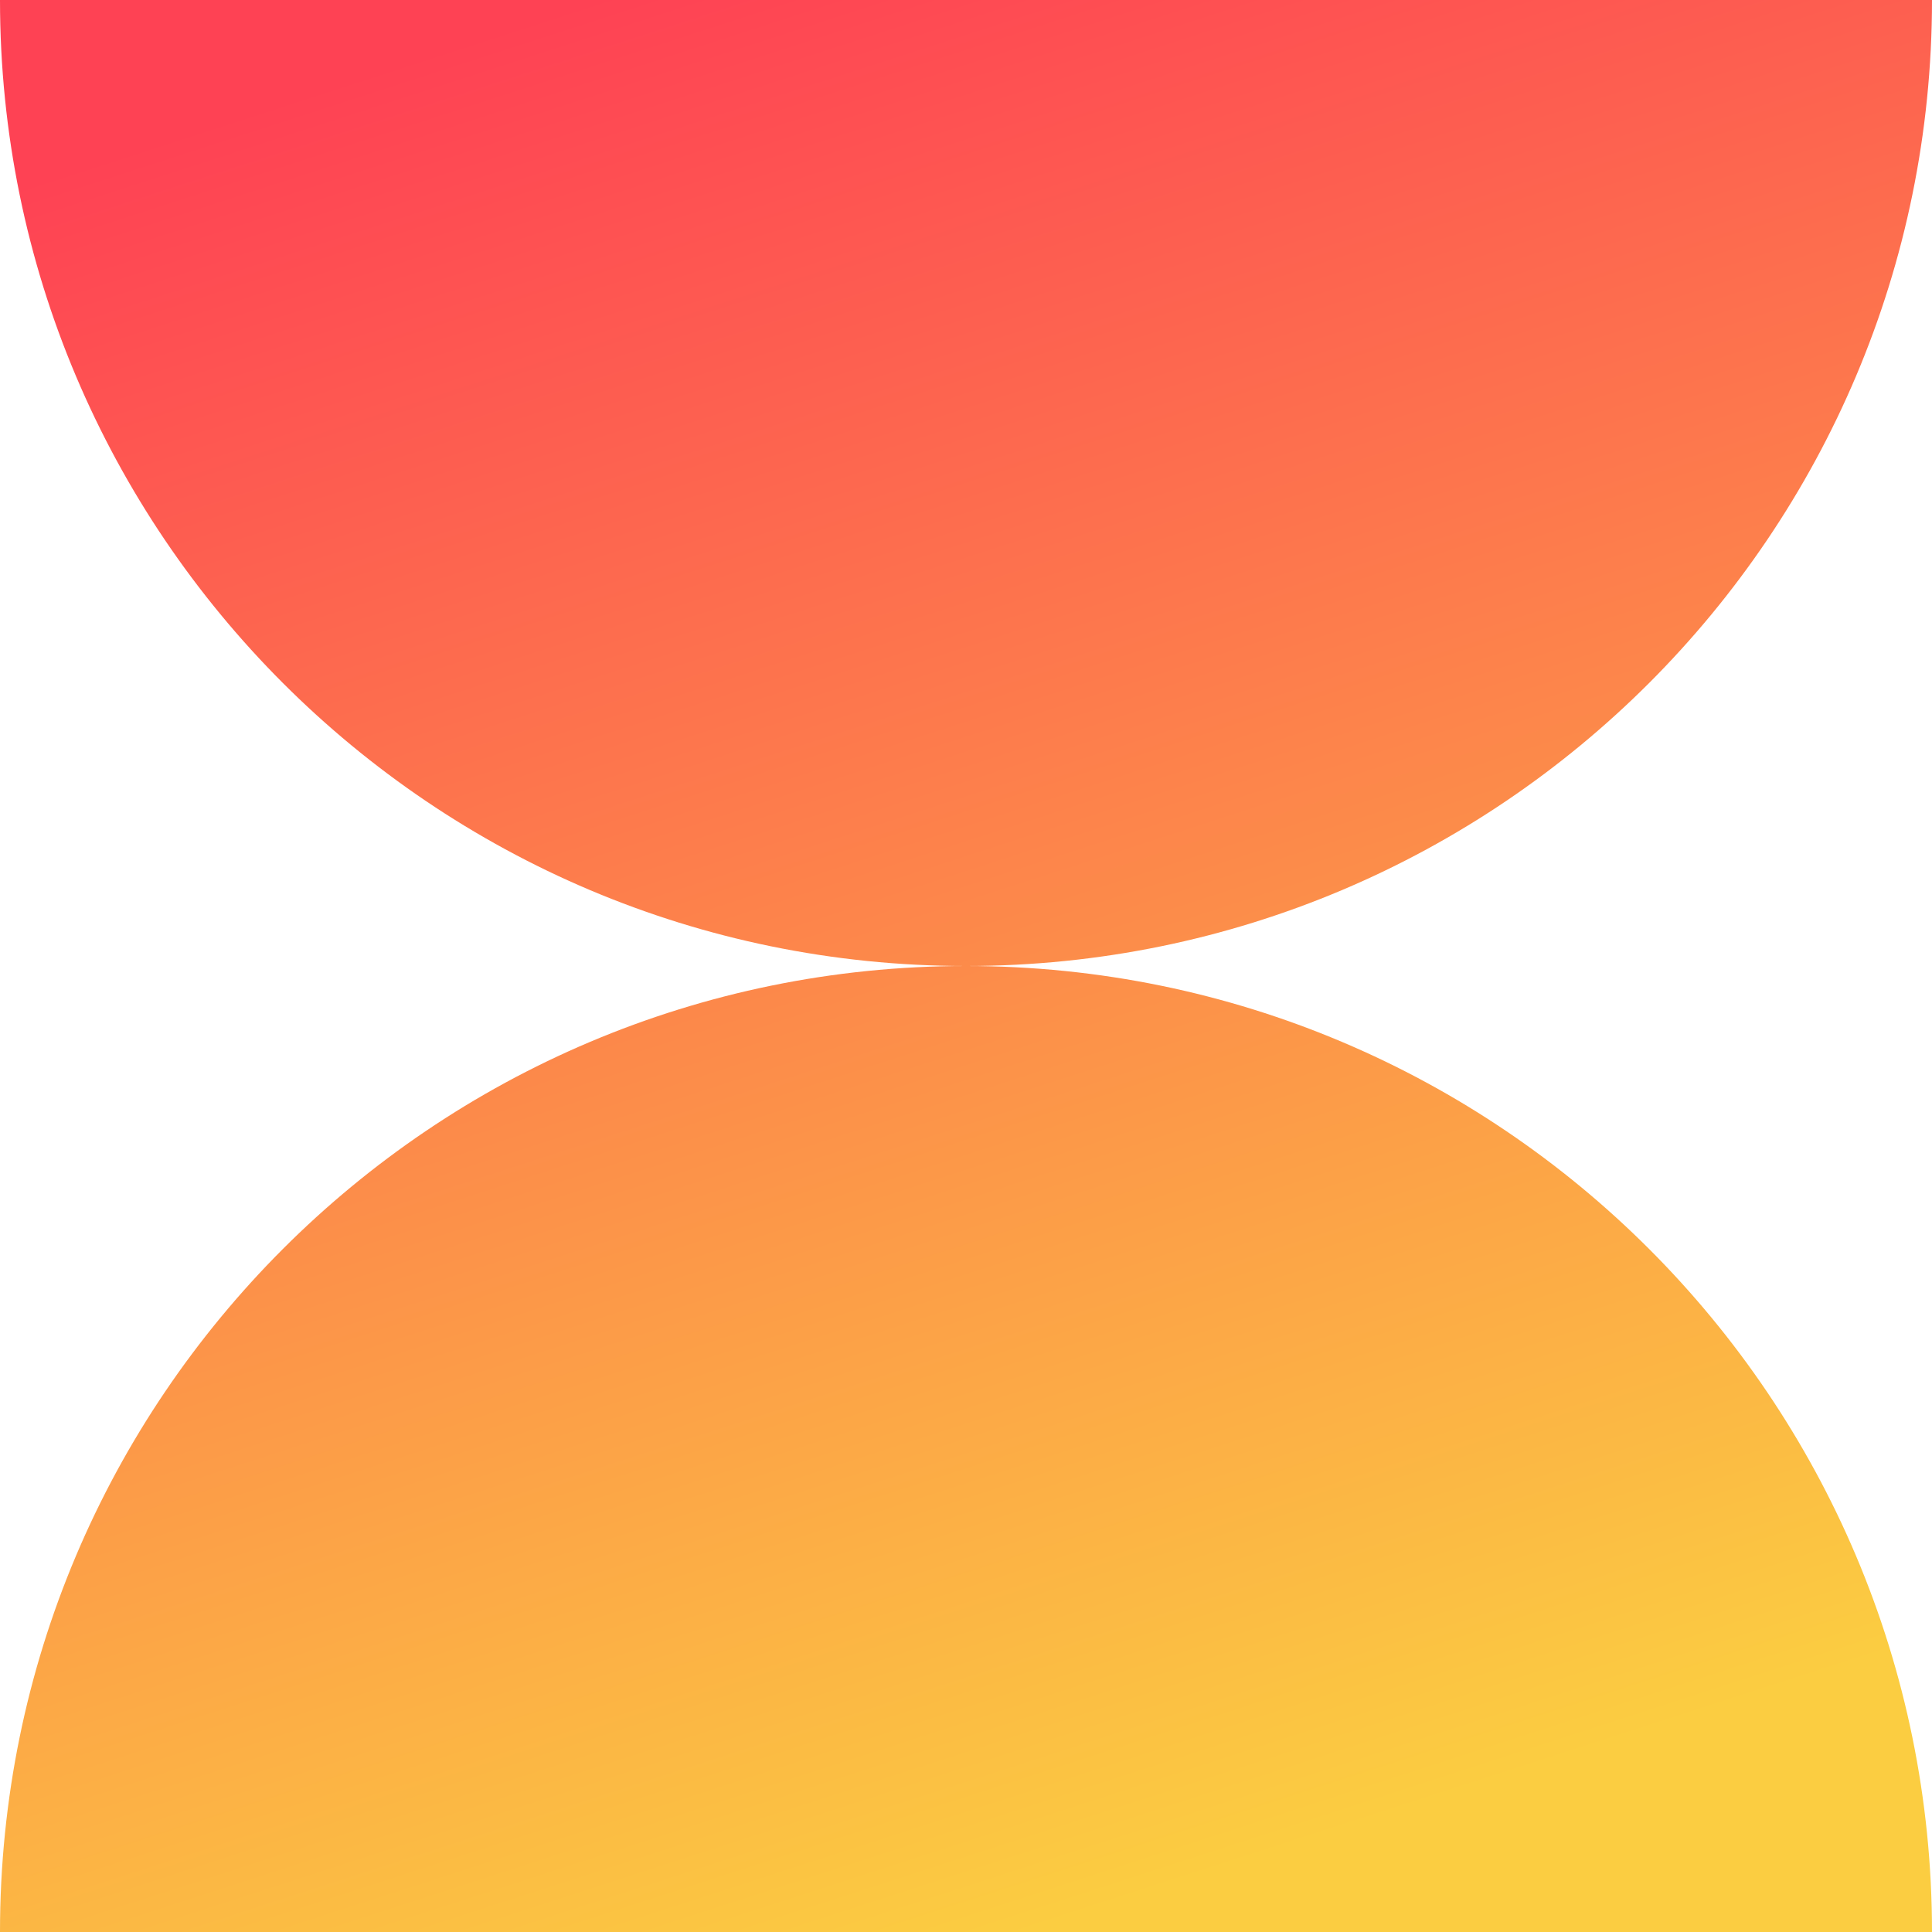 <svg width="496" height="496" viewBox="0 0 496 496" fill="none" xmlns="http://www.w3.org/2000/svg">
<g clip-path="url(#clip0_1434_12343)">
<path fill-rule="evenodd" clip-rule="evenodd" d="M247.94 248C111.001 247.968 1.19722e-05 136.947 0 4.33618e-05L496 0C496 136.947 385 247.968 248.06 248C385 248.032 496 359.054 496 496H2.16808e-05C2.16808e-05 359.054 111.001 248.032 247.94 248Z" fill="url(#paint0_linear_1434_12343)"/>
</g>
<defs>
<linearGradient id="paint0_linear_1434_12343" x1="242" y1="503.5" x2="47.15" y2="-97.736" gradientUnits="userSpaceOnUse">
<stop stop-color="#FBCD41"/>
<stop offset="0.802" stop-color="#FE4254"/>
</linearGradient>
<clipPath id="clip0_1434_12343">
<rect width="496" height="496" fill="white"/>
</clipPath>
</defs>
</svg>
